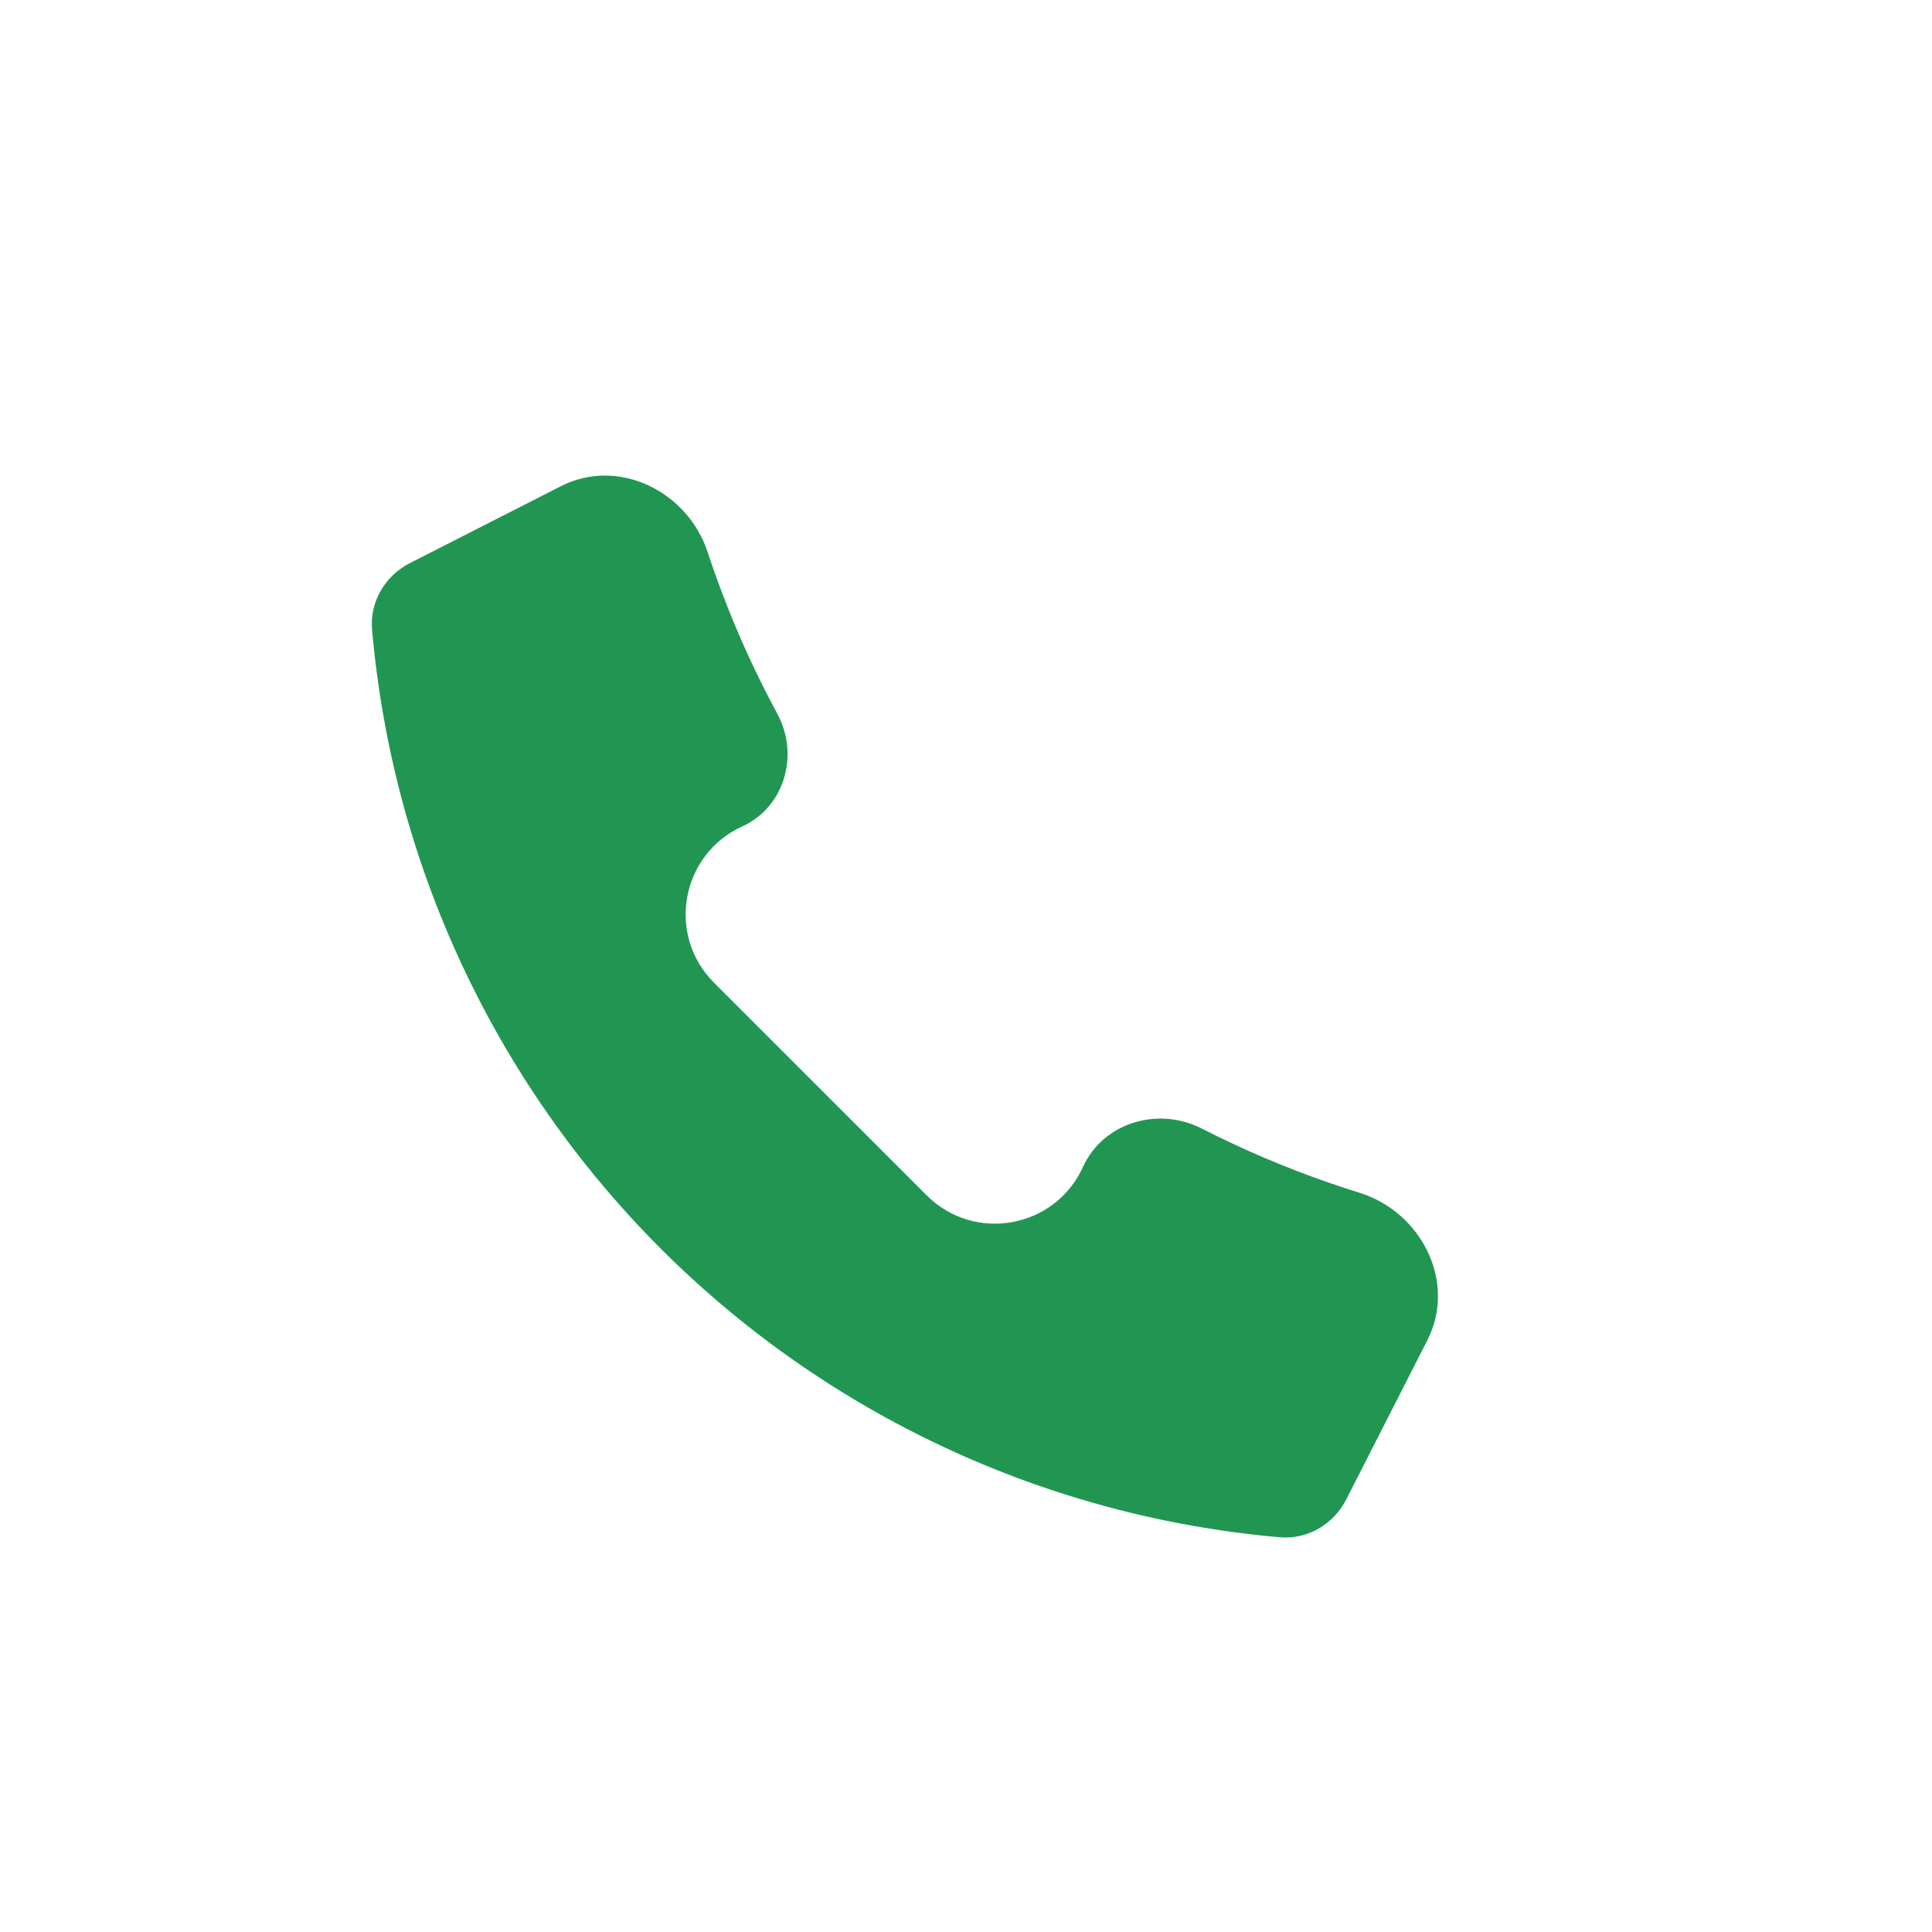 <svg width="50" height="50" viewBox="0 0 80 80" fill="none" xmlns="http://www.w3.org/2000/svg">
  <path fill-rule="evenodd" clip-rule="evenodd" d="M51.092 47.379C50.645 47.17 50.202 46.954 49.764 46.731C47.957 45.808 45.681 46.477 44.842 48.324C43.686 50.866 40.347 51.472 38.372 49.497L38.211 49.336L29.725 40.851L29.564 40.689C27.589 38.715 28.195 35.375 30.737 34.219C32.488 33.424 33.105 31.254 32.19 29.562C31.804 28.847 31.438 28.12 31.093 27.38C30.405 25.904 29.808 24.395 29.302 22.861C28.467 20.333 25.597 18.923 23.225 20.132L16.973 23.317C15.944 23.842 15.306 24.919 15.406 26.069C16.253 35.753 20.485 44.829 27.359 51.702C34.233 58.576 43.308 62.808 52.992 63.655C54.143 63.756 55.221 63.117 55.746 62.087L59.104 55.496C60.328 53.094 58.867 50.189 56.292 49.389C54.524 48.84 52.787 48.169 51.092 47.379Z" fill="#219653" />
</svg>